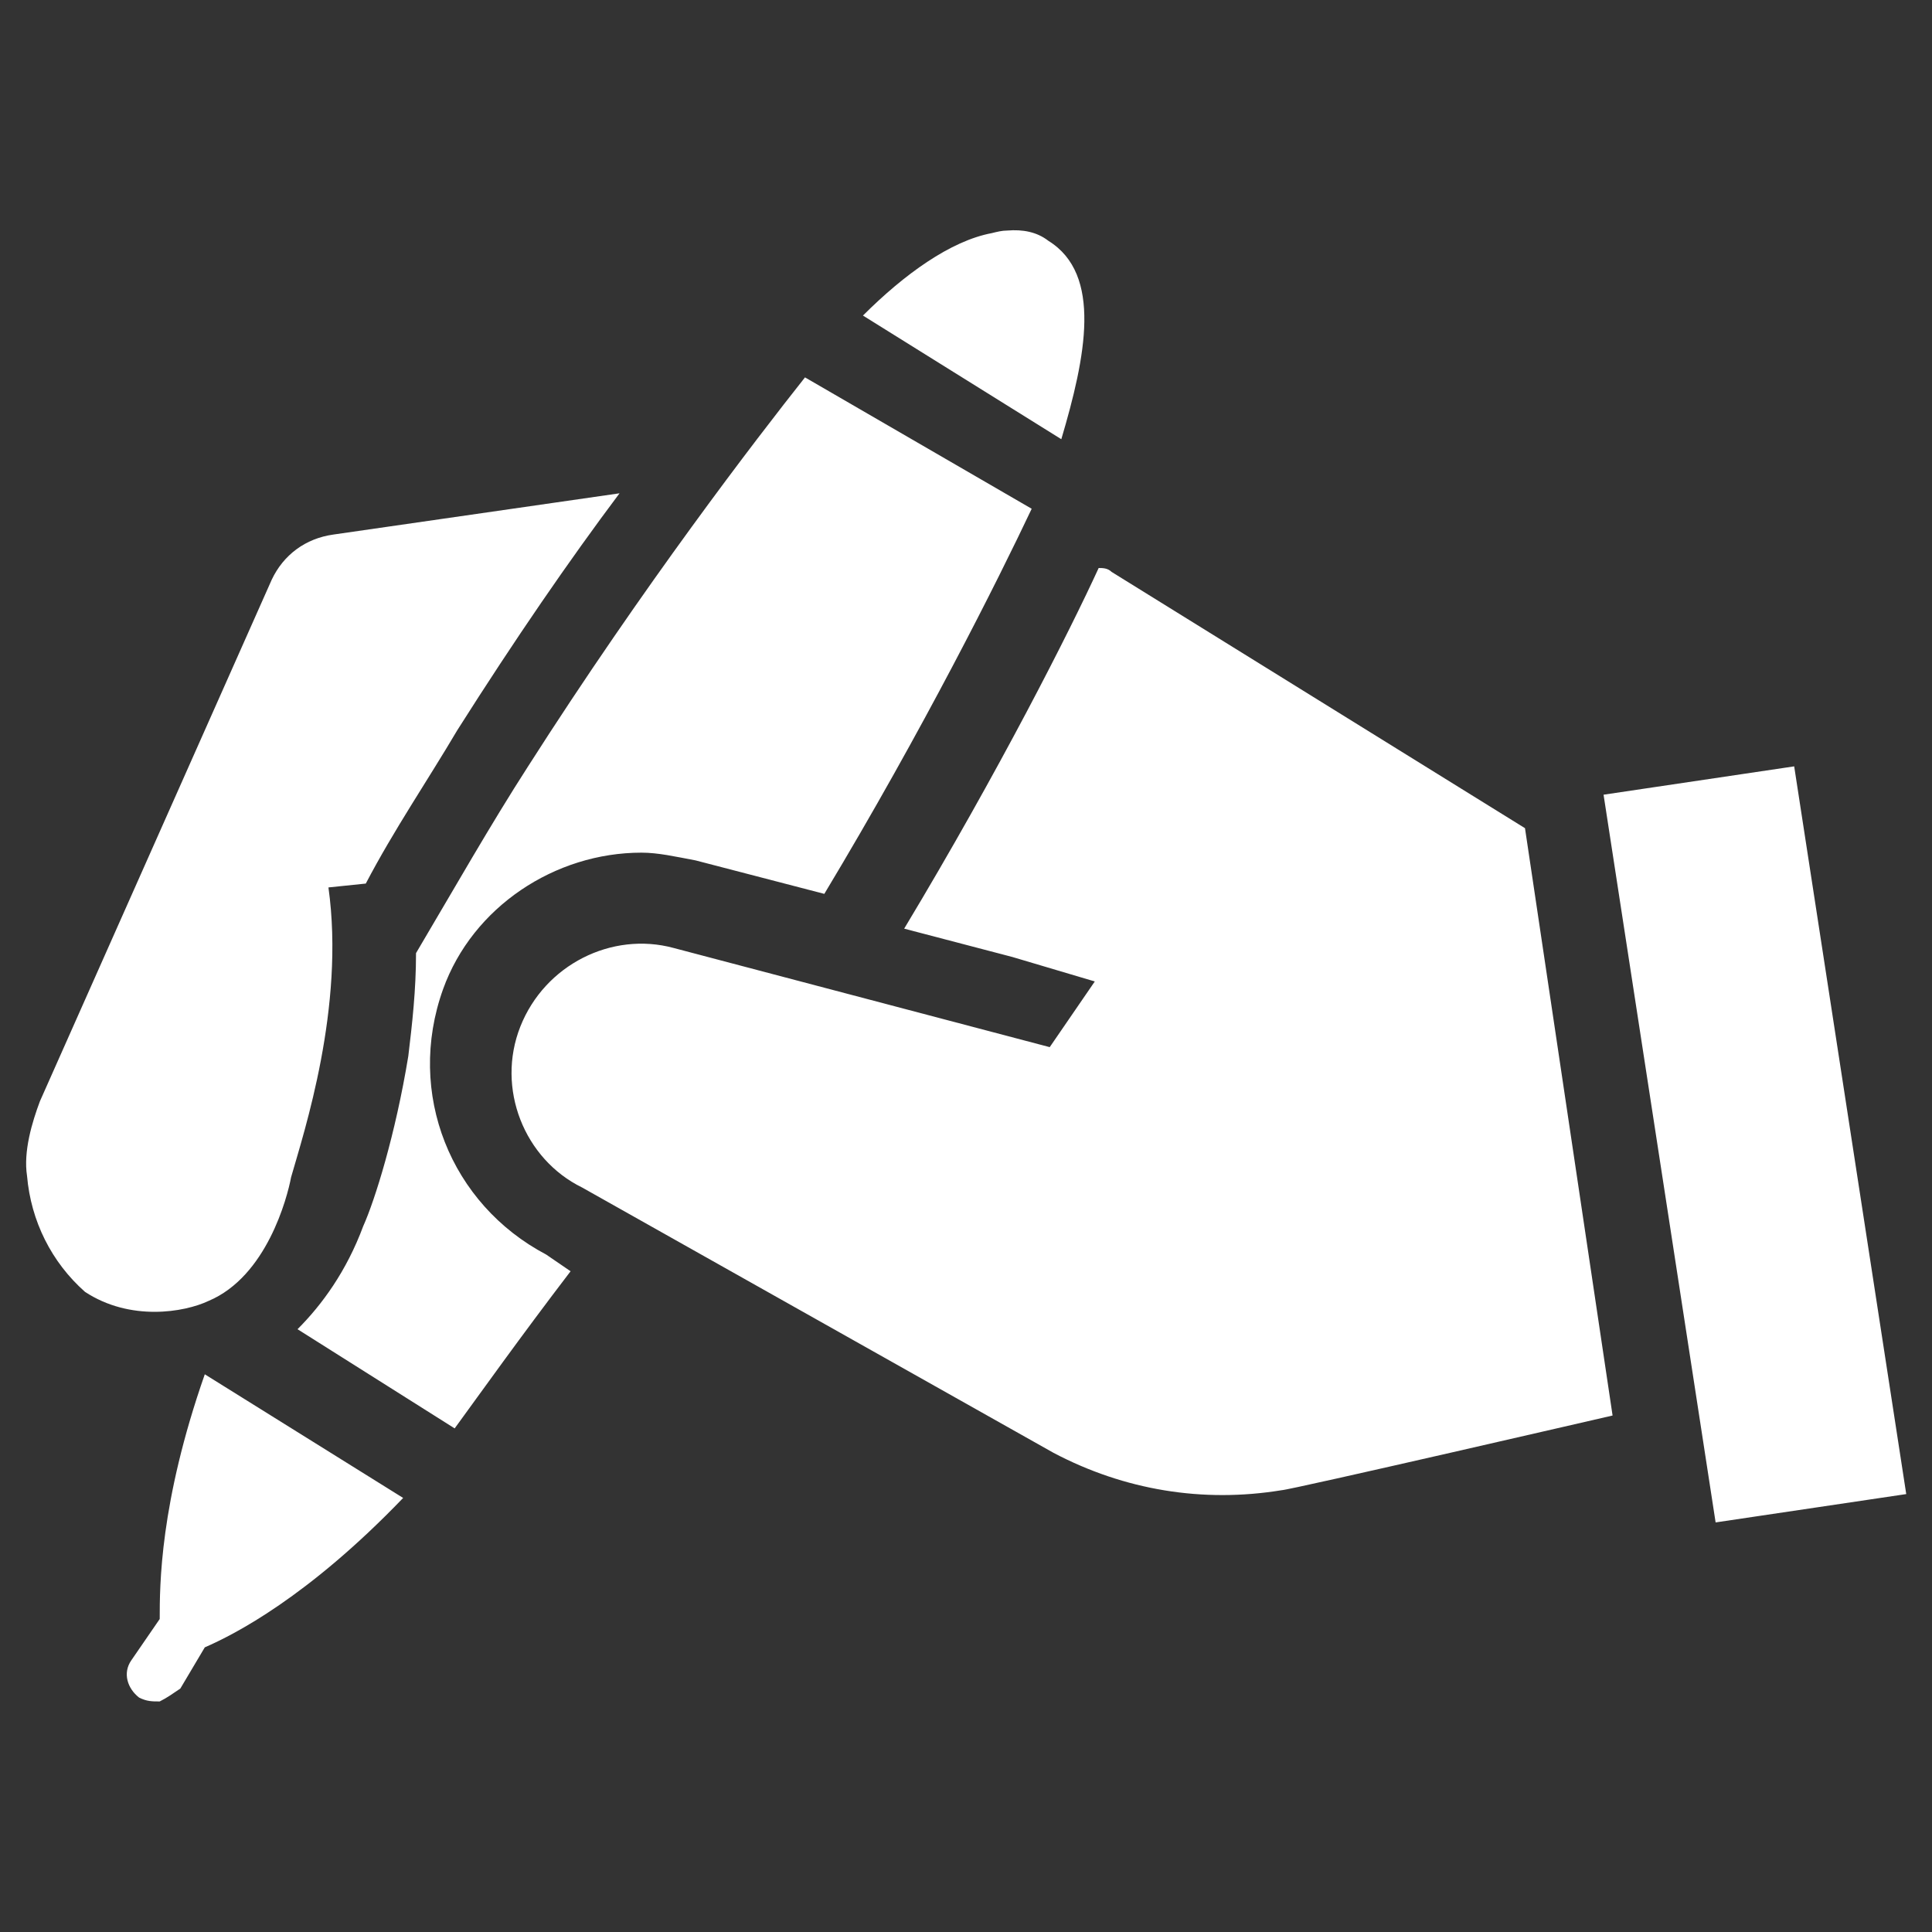 <?xml version="1.0" encoding="UTF-8"?> <svg xmlns="http://www.w3.org/2000/svg" xmlns:xlink="http://www.w3.org/1999/xlink" version="1.1" id="Layer_1" x="0px" y="0px" width="150px" height="150px" viewBox="0 0 150 150" style="enable-background:new 0 0 150 150;" xml:space="preserve"><rect x="0" y="0" width="150" height="150" fill="#333333" stroke="none"/> <style type="text/css"> .st0{fill:#FFFFFF;} </style> <path class="st0" d="M78.2,17.9c-0.4,0-0.8,0.1-1.2,0.2c-3.2,0.6-6.8,3.2-10,6.4l15.4,9.6c1.9-6.4,3.2-12.8-1-15.4 C80.5,18,79.4,17.8,78.2,17.9z M62.5,29.3C58.7,34.1,50,45.4,41,59.5c-2.9,4.5-5.8,9.6-8.7,14.5c0,2.9-0.3,5.5-0.6,8 c-1,6.1-2.6,11.2-3.5,13.2c-1.3,3.5-3.2,6.1-5.1,8l12.2,7.7c1.9-2.6,5.1-7.1,9-12.2l-1.9-1.3c-7.4-3.9-10.9-12.5-8-20.6 c2.3-6.4,8.7-10.6,15.4-10.6c1.3,0,2.6,0.3,4.2,0.6l10,2.6c7.7-12.8,13.5-24.4,16.1-29.9L62.5,29.3z M48.1,38.3l-22.2,3.2 c-2.2,0.3-3.9,1.6-4.8,3.5l-18,40.5c-0.6,1.6-1.3,3.9-1,5.8c0.3,3.5,1.9,6.7,4.5,9c3.5,2.3,7.7,1.6,9.6,0.7c4.5-1.9,6.1-8,6.4-9.6 c1-3.5,4.2-13.2,2.9-22.5l2.9-0.3c2.2-4.2,4.8-8,7.1-11.9C40,49.6,44.2,43.5,48.1,38.3z M85.3,44.1c-2.2,4.8-7.7,15.7-15.1,28 l8.4,2.2l6.4,1.9l-3.5,5.1l-29.2-7.7c-4.8-1.3-10,1.3-11.9,6.1s0.3,10.3,4.8,12.5l36.6,20.6c5.5,2.9,11.6,3.9,17.7,2.9 c0.6,0,25.7-5.8,25.7-5.8l-6.8-45.6L86.3,44.4C86,44.1,85.6,44.1,85.3,44.1z M139.3,59.5l-14.8,2.2l8.7,56.5l14.8-2.2L139.3,59.5z M15.9,106.7c-3.5,10-3.5,16.4-3.5,19l-2.2,3.2c-0.7,1-0.3,2.2,0.6,2.9c0.6,0.3,1,0.3,1.6,0.3c0.6-0.3,1-0.6,1.6-1l1.9-3.2 c2.3-1,8-3.9,15.4-11.6L15.9,106.7z"></path> </svg> 